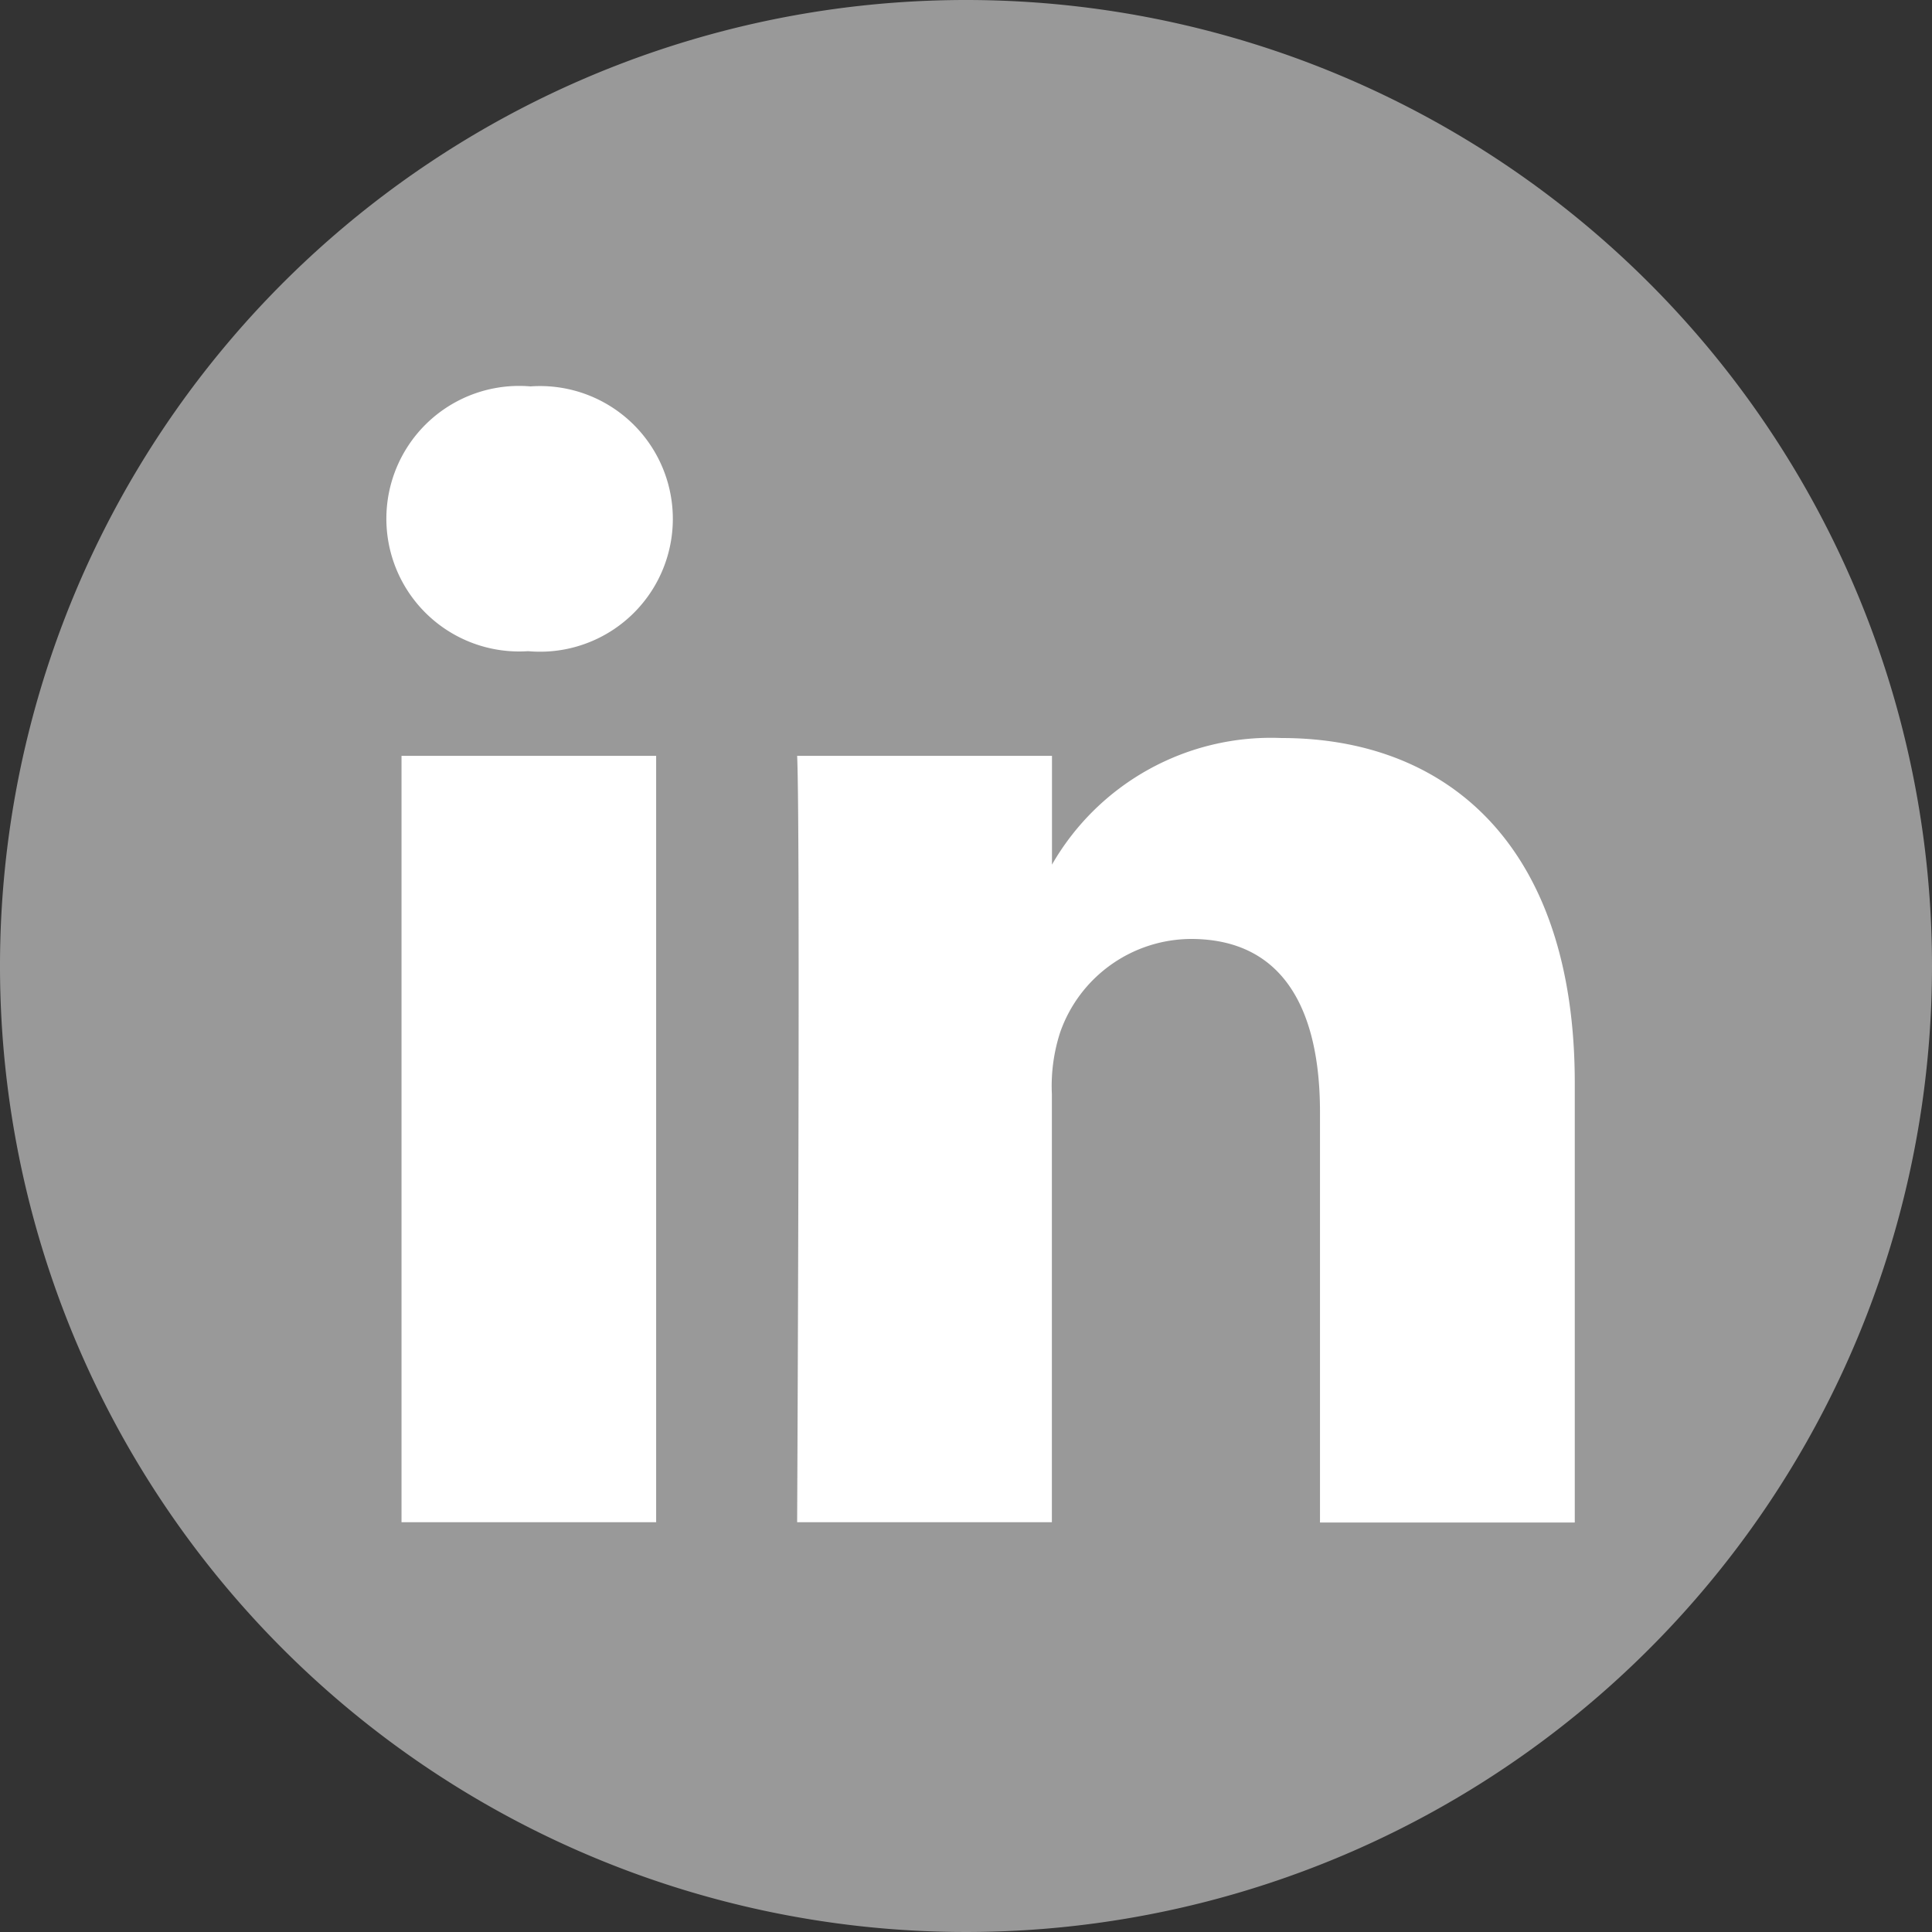 <svg xmlns="http://www.w3.org/2000/svg" width="40" height="40" viewBox="0 0 40 40">
  <rect x="0" y="0" width="40" height="40" fill="#333333" stroke="none"/>
  <g id="Group_300" data-name="Group 300" transform="translate(11848 17029)">
    <path id="Path_2626" data-name="Path 2626" d="M20,0A20,20,0,1,0,40,20,20,20,0,0,0,20,0Z" transform="translate(-11848 -17029)" fill="#999"/>
    <path id="Path_2640" data-name="Path 2640" d="M32.3,30.594V21.5c0-4.874-2.6-7.142-6.072-7.142a5.231,5.231,0,0,0-4.752,2.621V14.727H16.2c.07,1.49,0,15.867,0,15.867h5.274V21.732a3.6,3.6,0,0,1,.173-1.285,2.886,2.886,0,0,1,2.705-1.929c1.909,0,2.673,1.454,2.673,3.587V30.6H32.3ZM10.644,12.561a2.75,2.75,0,1,0,.034-5.483,2.749,2.749,0,1,0-.067,5.483Zm2.637,18.033V14.727H8.009V30.594h5.273Z" transform="translate(-11847.696 -17028.078)" fill="#fff"/>
  </g>
</svg>
